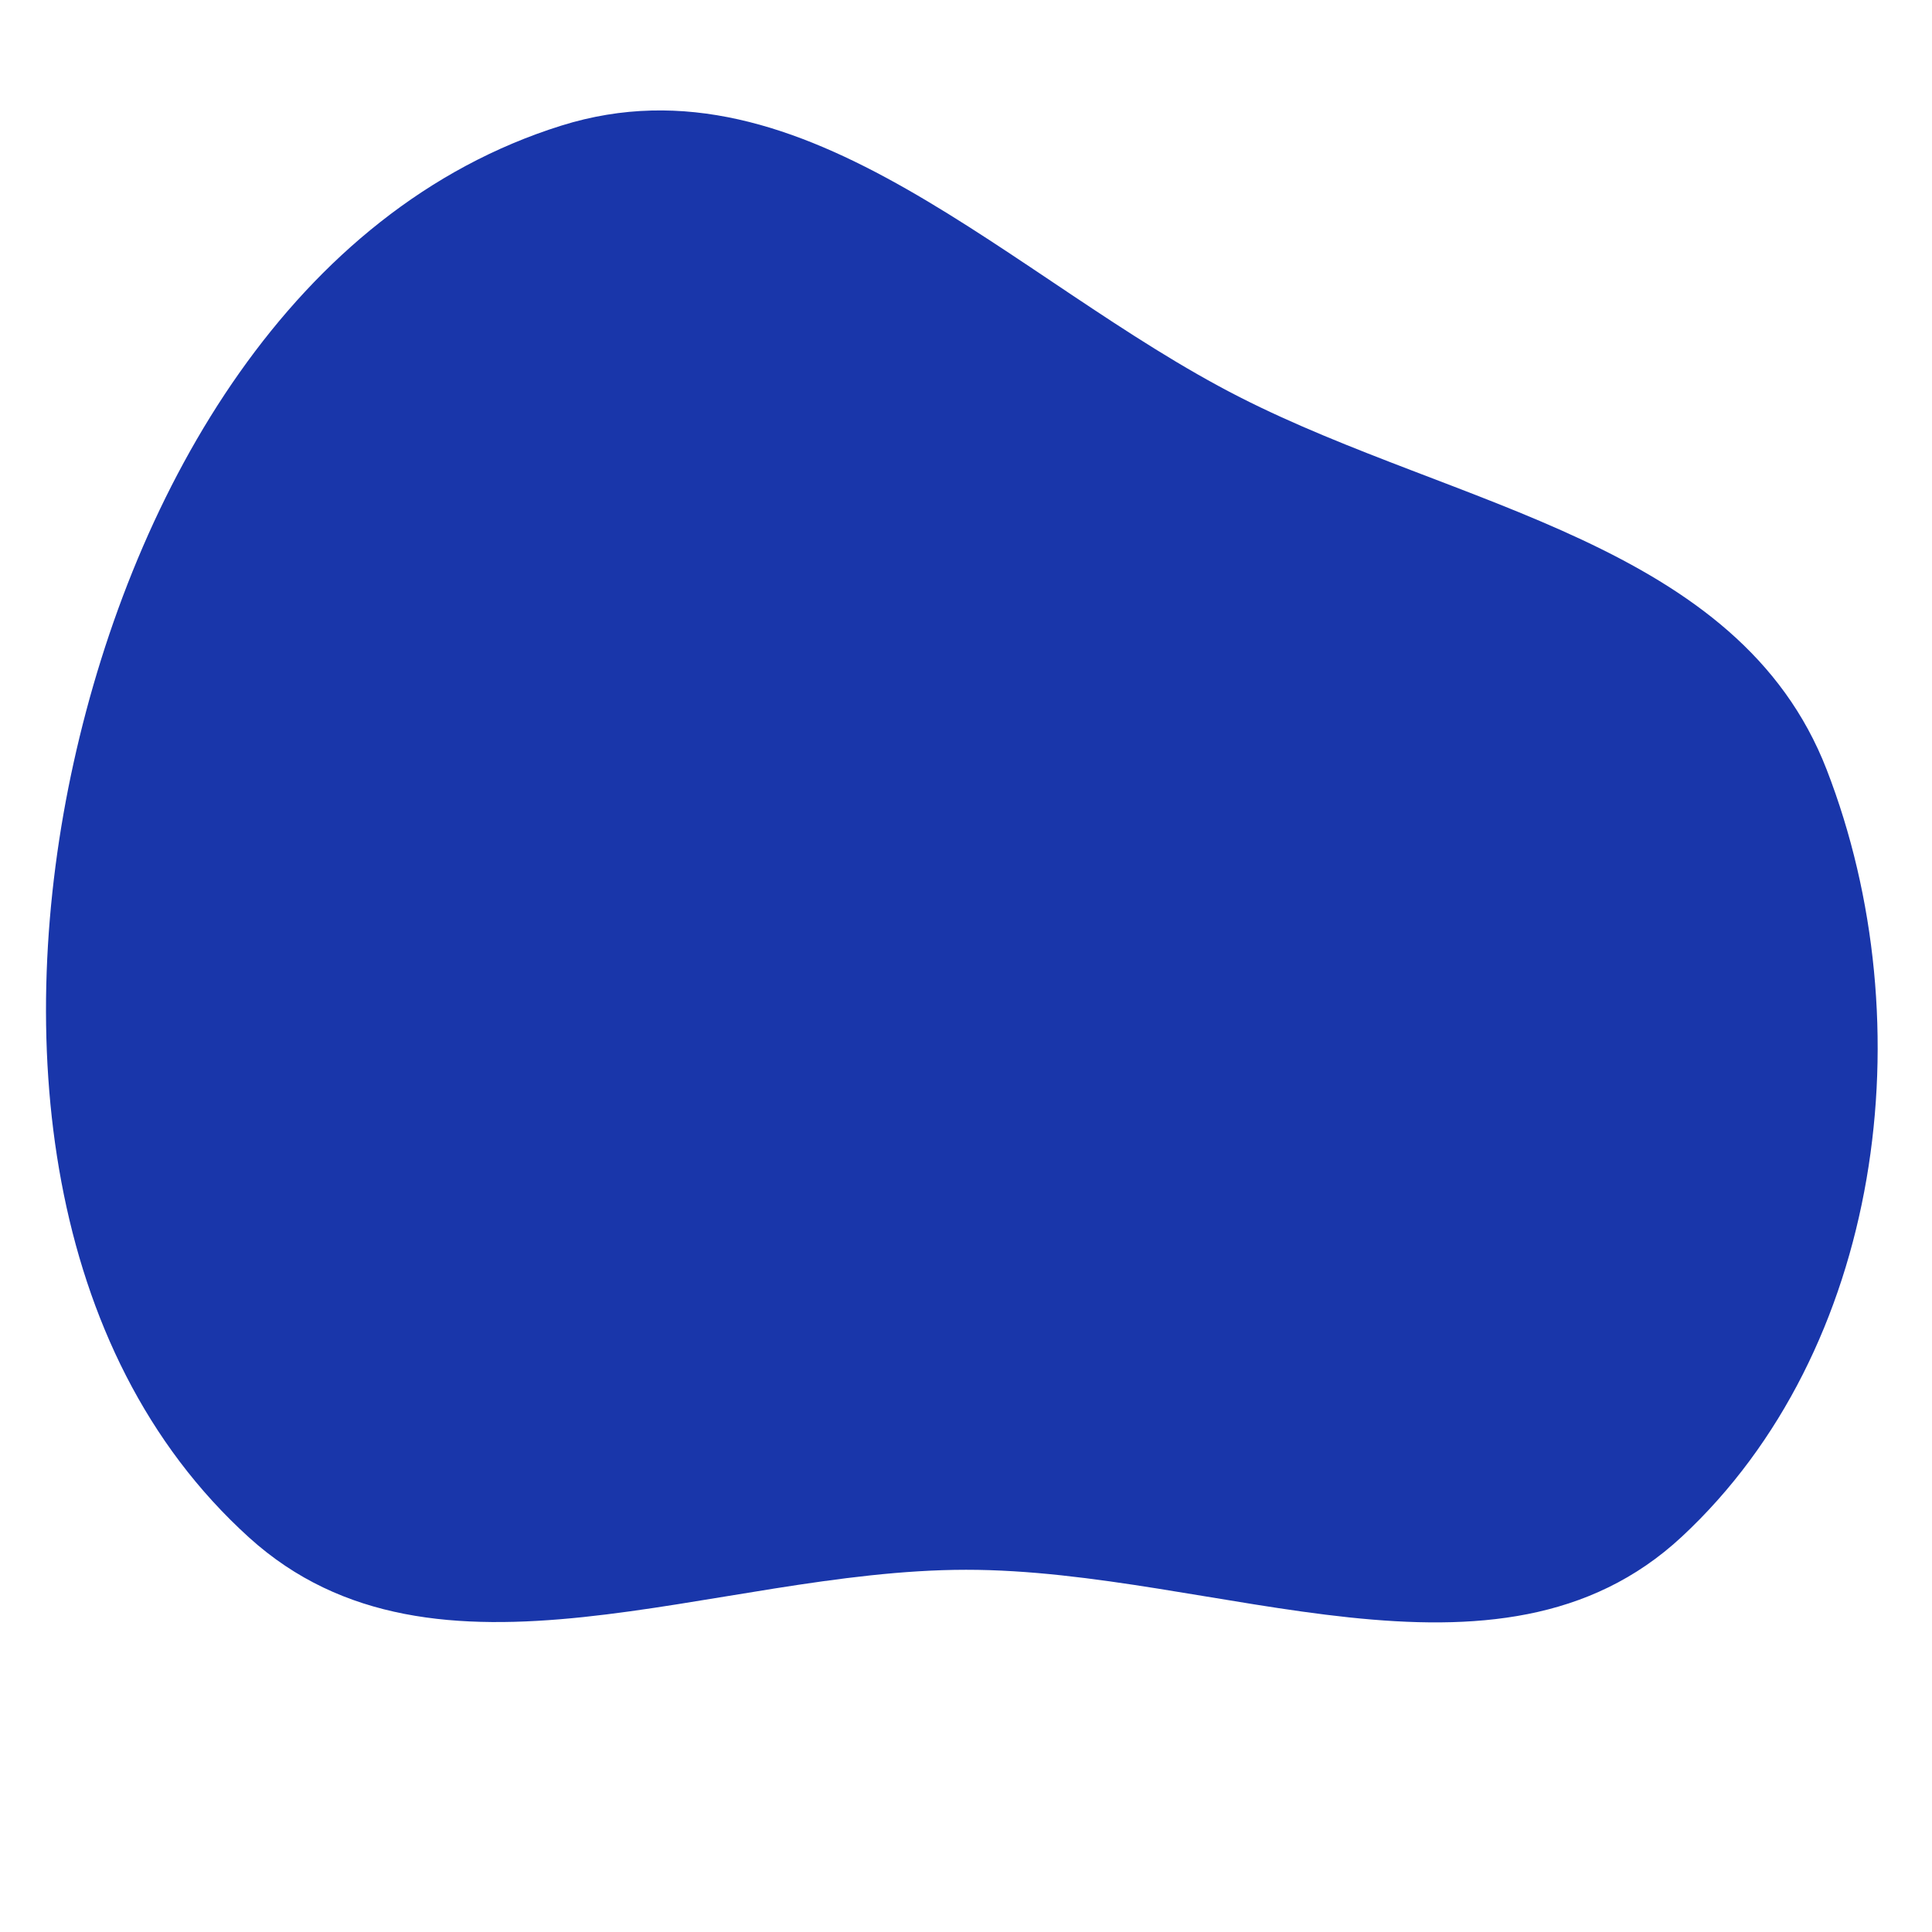 <svg width="256" height="256" viewBox="0 0 256 256" xmlns="http://www.w3.org/2000/svg">
    <path stroke="#none" stroke-width="0" fill="#1936aa" d="M128,208.004C161.295,207.985,198.455,226.303,222.839,203.632C249.411,178.926,255.158,135.8,242.041,101.971C230.368,71.862,193.073,67.282,164.294,52.636C134.022,37.231,106.79,6.498,74.375,16.646C38.81,27.781,17.809,64.625,9.766,101.014C1.794,137.082,5.631,178.959,33.02,203.744C57.743,226.116,94.657,208.024,128,208.004"/>
</svg>